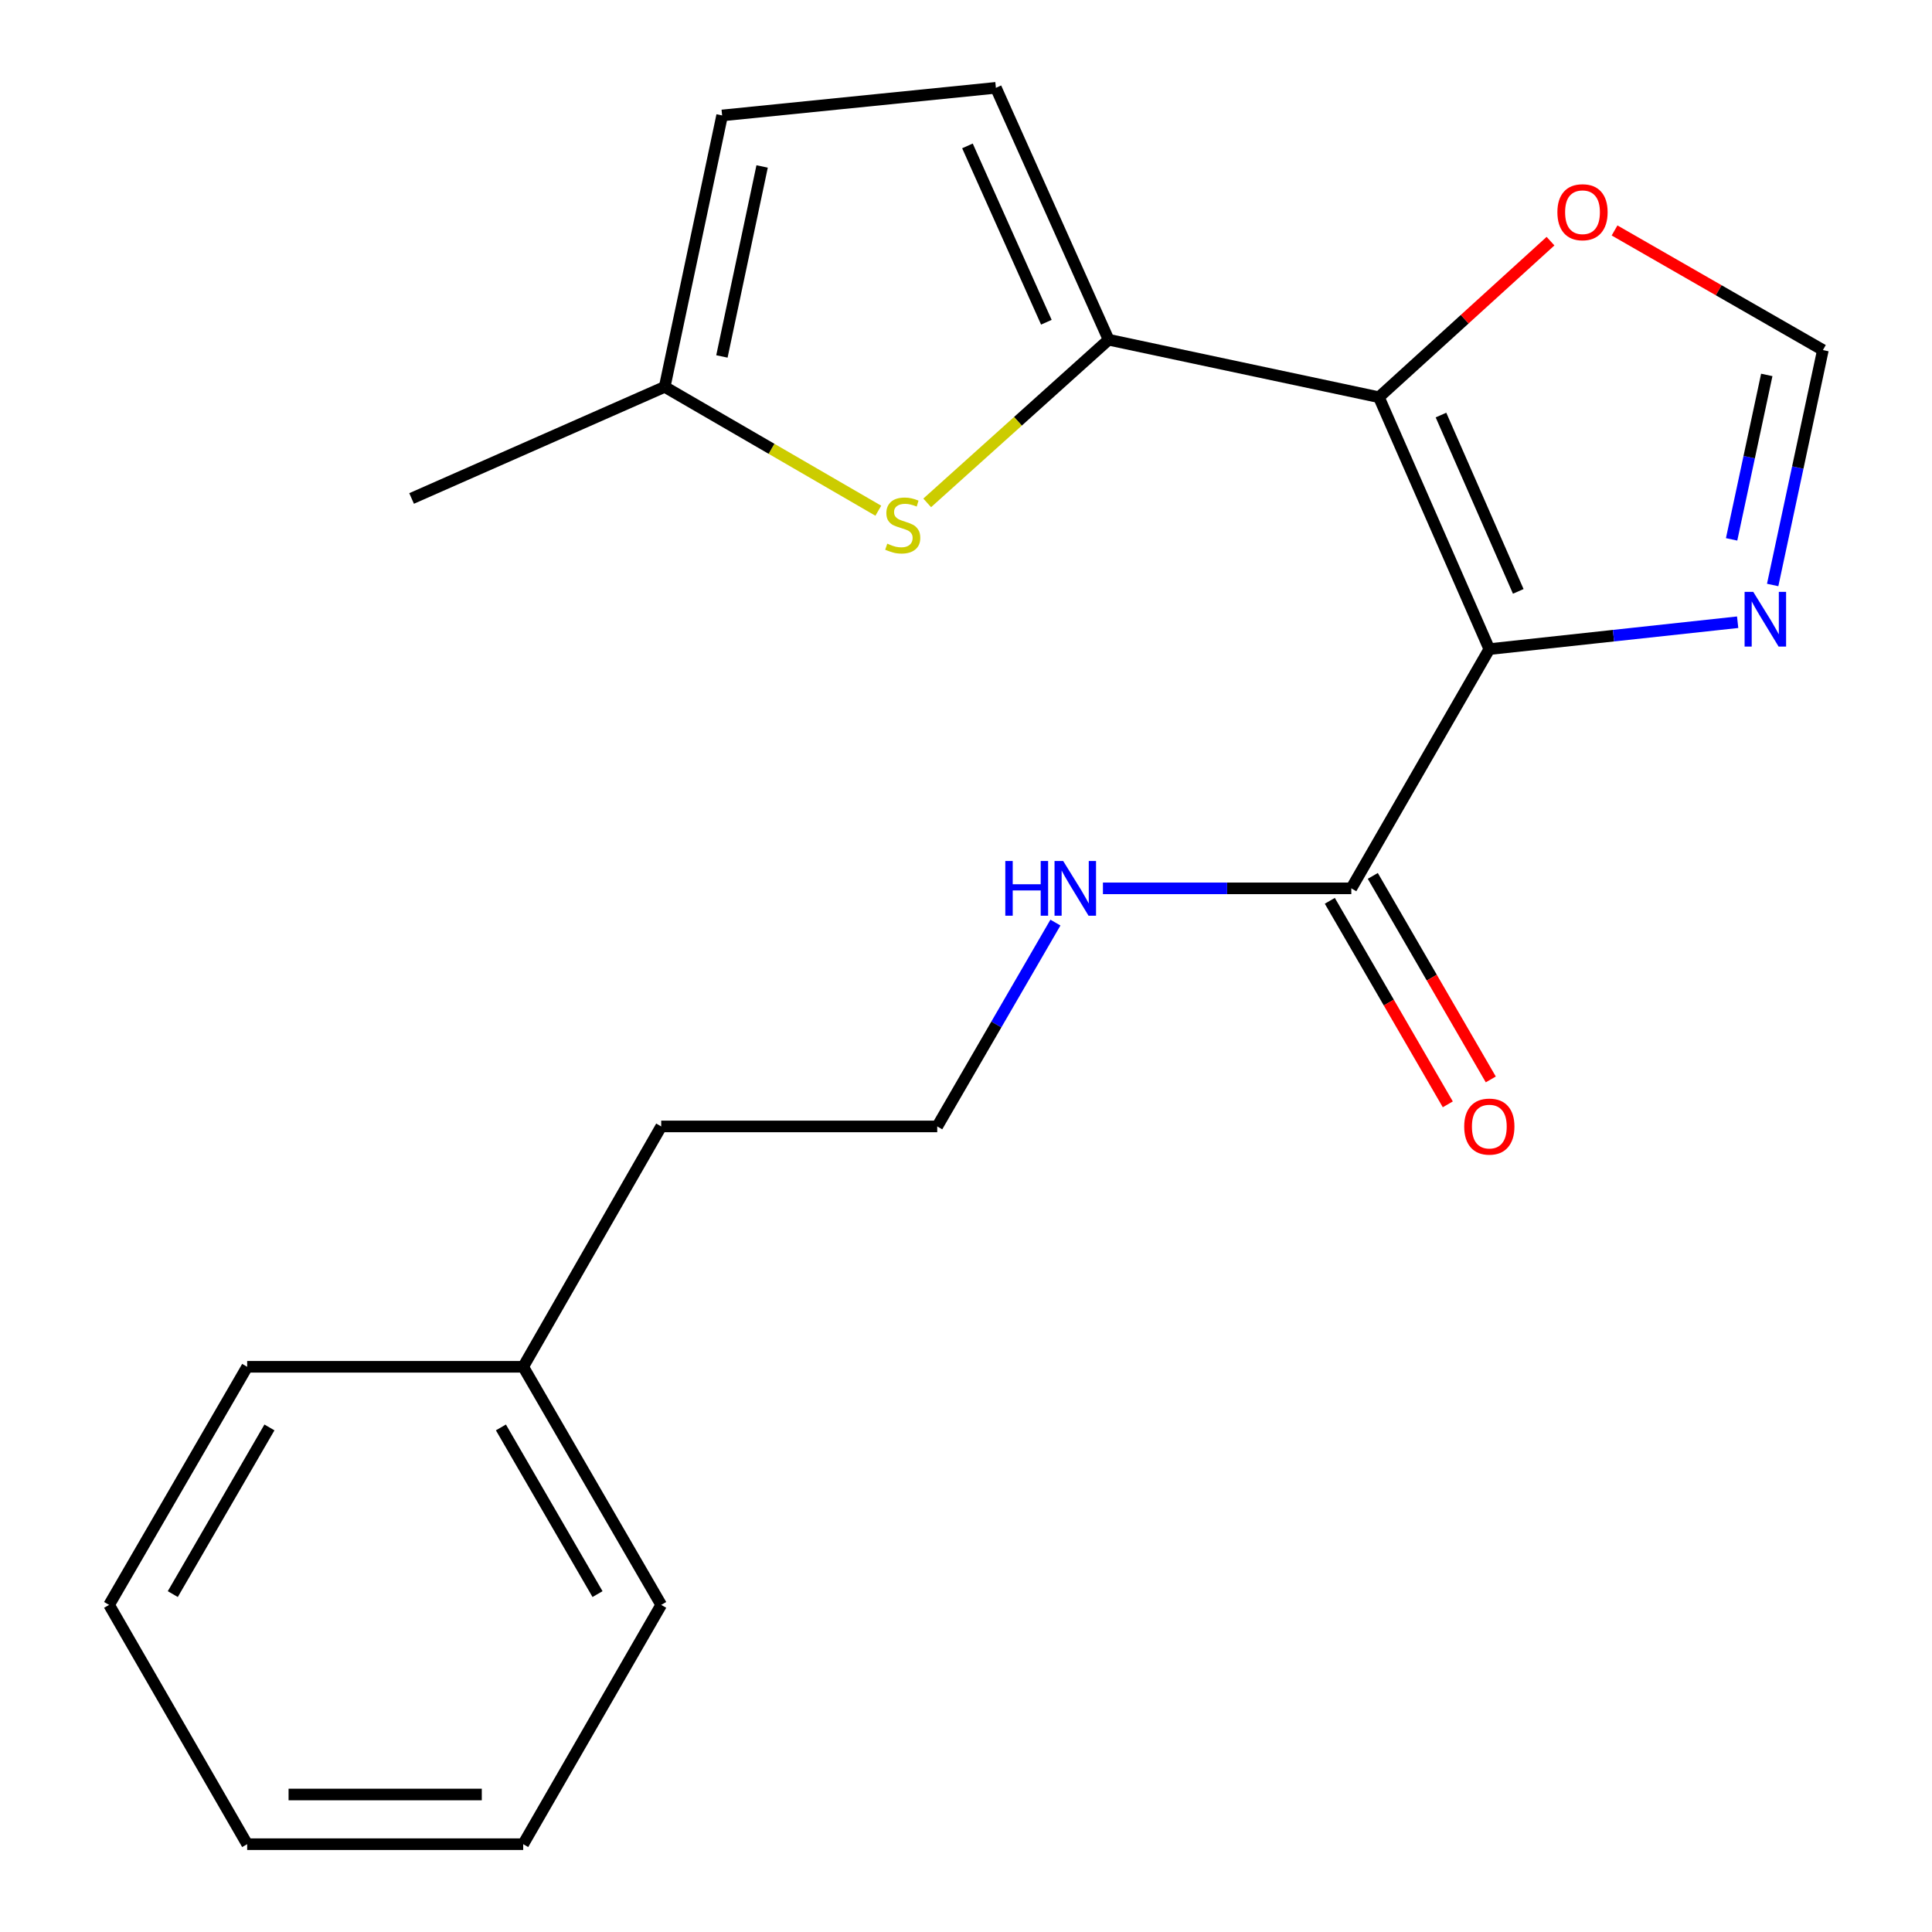 <?xml version='1.0' encoding='iso-8859-1'?>
<svg version='1.1' baseProfile='full'
              xmlns='http://www.w3.org/2000/svg'
                      xmlns:rdkit='http://www.rdkit.org/xml'
                      xmlns:xlink='http://www.w3.org/1999/xlink'
                  xml:space='preserve'
width='1000px' height='1000px' viewBox='0 0 1000 1000'>
<!-- END OF HEADER -->
<rect style='opacity:1.0;fill:#FFFFFF;stroke:none' width='1000' height='1000' x='0' y='0'> </rect>
<path class='bond-0' d='M 770.87,335.984 L 713.721,205.599' style='fill:none;fill-rule:evenodd;stroke:#000000;stroke-width:6px;stroke-linecap:butt;stroke-linejoin:miter;stroke-opacity:1' />
<path class='bond-0' d='M 785.851,306.102 L 745.847,214.833' style='fill:none;fill-rule:evenodd;stroke:#000000;stroke-width:6px;stroke-linecap:butt;stroke-linejoin:miter;stroke-opacity:1' />
<path class='bond-3' d='M 770.87,335.984 L 835.139,329.023' style='fill:none;fill-rule:evenodd;stroke:#000000;stroke-width:6px;stroke-linecap:butt;stroke-linejoin:miter;stroke-opacity:1' />
<path class='bond-3' d='M 835.139,329.023 L 899.409,322.063' style='fill:none;fill-rule:evenodd;stroke:#0000FF;stroke-width:6px;stroke-linecap:butt;stroke-linejoin:miter;stroke-opacity:1' />
<path class='bond-4' d='M 770.87,335.984 L 699.434,459.81' style='fill:none;fill-rule:evenodd;stroke:#000000;stroke-width:6px;stroke-linecap:butt;stroke-linejoin:miter;stroke-opacity:1' />
<path class='bond-1' d='M 713.721,205.599 L 573.822,175.839' style='fill:none;fill-rule:evenodd;stroke:#000000;stroke-width:6px;stroke-linecap:butt;stroke-linejoin:miter;stroke-opacity:1' />
<path class='bond-6' d='M 713.721,205.599 L 758.132,165.211' style='fill:none;fill-rule:evenodd;stroke:#000000;stroke-width:6px;stroke-linecap:butt;stroke-linejoin:miter;stroke-opacity:1' />
<path class='bond-6' d='M 758.132,165.211 L 802.542,124.822' style='fill:none;fill-rule:evenodd;stroke:#FF0000;stroke-width:6px;stroke-linecap:butt;stroke-linejoin:miter;stroke-opacity:1' />
<path class='bond-2' d='M 573.822,175.839 L 526.869,218.064' style='fill:none;fill-rule:evenodd;stroke:#000000;stroke-width:6px;stroke-linecap:butt;stroke-linejoin:miter;stroke-opacity:1' />
<path class='bond-2' d='M 526.869,218.064 L 479.917,260.289' style='fill:none;fill-rule:evenodd;stroke:#CCCC00;stroke-width:6px;stroke-linecap:butt;stroke-linejoin:miter;stroke-opacity:1' />
<path class='bond-5' d='M 573.822,175.839 L 515.473,45.455' style='fill:none;fill-rule:evenodd;stroke:#000000;stroke-width:6px;stroke-linecap:butt;stroke-linejoin:miter;stroke-opacity:1' />
<path class='bond-5' d='M 541.596,166.786 L 500.752,75.517' style='fill:none;fill-rule:evenodd;stroke:#000000;stroke-width:6px;stroke-linecap:butt;stroke-linejoin:miter;stroke-opacity:1' />
<path class='bond-8' d='M 454.613,264.348 L 399.327,232.295' style='fill:none;fill-rule:evenodd;stroke:#CCCC00;stroke-width:6px;stroke-linecap:butt;stroke-linejoin:miter;stroke-opacity:1' />
<path class='bond-8' d='M 399.327,232.295 L 344.042,200.241' style='fill:none;fill-rule:evenodd;stroke:#000000;stroke-width:6px;stroke-linecap:butt;stroke-linejoin:miter;stroke-opacity:1' />
<path class='bond-7' d='M 917.531,302.789 L 930.53,241.993' style='fill:none;fill-rule:evenodd;stroke:#0000FF;stroke-width:6px;stroke-linecap:butt;stroke-linejoin:miter;stroke-opacity:1' />
<path class='bond-7' d='M 930.53,241.993 L 943.53,181.197' style='fill:none;fill-rule:evenodd;stroke:#000000;stroke-width:6px;stroke-linecap:butt;stroke-linejoin:miter;stroke-opacity:1' />
<path class='bond-7' d='M 896.282,279.173 L 905.382,236.616' style='fill:none;fill-rule:evenodd;stroke:#0000FF;stroke-width:6px;stroke-linecap:butt;stroke-linejoin:miter;stroke-opacity:1' />
<path class='bond-7' d='M 905.382,236.616 L 914.482,194.058' style='fill:none;fill-rule:evenodd;stroke:#000000;stroke-width:6px;stroke-linecap:butt;stroke-linejoin:miter;stroke-opacity:1' />
<path class='bond-10' d='M 688.31,466.259 L 718.845,518.932' style='fill:none;fill-rule:evenodd;stroke:#000000;stroke-width:6px;stroke-linecap:butt;stroke-linejoin:miter;stroke-opacity:1' />
<path class='bond-10' d='M 718.845,518.932 L 749.38,571.605' style='fill:none;fill-rule:evenodd;stroke:#FF0000;stroke-width:6px;stroke-linecap:butt;stroke-linejoin:miter;stroke-opacity:1' />
<path class='bond-10' d='M 710.559,453.361 L 741.094,506.034' style='fill:none;fill-rule:evenodd;stroke:#000000;stroke-width:6px;stroke-linecap:butt;stroke-linejoin:miter;stroke-opacity:1' />
<path class='bond-10' d='M 741.094,506.034 L 771.629,558.707' style='fill:none;fill-rule:evenodd;stroke:#FF0000;stroke-width:6px;stroke-linecap:butt;stroke-linejoin:miter;stroke-opacity:1' />
<path class='bond-11' d='M 699.434,459.81 L 635.154,459.81' style='fill:none;fill-rule:evenodd;stroke:#000000;stroke-width:6px;stroke-linecap:butt;stroke-linejoin:miter;stroke-opacity:1' />
<path class='bond-11' d='M 635.154,459.81 L 570.875,459.81' style='fill:none;fill-rule:evenodd;stroke:#0000FF;stroke-width:6px;stroke-linecap:butt;stroke-linejoin:miter;stroke-opacity:1' />
<path class='bond-9' d='M 515.473,45.455 L 373.773,59.756' style='fill:none;fill-rule:evenodd;stroke:#000000;stroke-width:6px;stroke-linecap:butt;stroke-linejoin:miter;stroke-opacity:1' />
<path class='bond-21' d='M 835.69,119.284 L 889.61,150.24' style='fill:none;fill-rule:evenodd;stroke:#FF0000;stroke-width:6px;stroke-linecap:butt;stroke-linejoin:miter;stroke-opacity:1' />
<path class='bond-21' d='M 889.61,150.24 L 943.53,181.197' style='fill:none;fill-rule:evenodd;stroke:#000000;stroke-width:6px;stroke-linecap:butt;stroke-linejoin:miter;stroke-opacity:1' />
<path class='bond-14' d='M 344.042,200.241 L 213.043,258.004' style='fill:none;fill-rule:evenodd;stroke:#000000;stroke-width:6px;stroke-linecap:butt;stroke-linejoin:miter;stroke-opacity:1' />
<path class='bond-22' d='M 344.042,200.241 L 373.773,59.756' style='fill:none;fill-rule:evenodd;stroke:#000000;stroke-width:6px;stroke-linecap:butt;stroke-linejoin:miter;stroke-opacity:1' />
<path class='bond-22' d='M 373.661,184.493 L 394.473,86.153' style='fill:none;fill-rule:evenodd;stroke:#000000;stroke-width:6px;stroke-linecap:butt;stroke-linejoin:miter;stroke-opacity:1' />
<path class='bond-12' d='M 546.288,477.531 L 515.7,530.284' style='fill:none;fill-rule:evenodd;stroke:#0000FF;stroke-width:6px;stroke-linecap:butt;stroke-linejoin:miter;stroke-opacity:1' />
<path class='bond-12' d='M 515.7,530.284 L 485.113,583.037' style='fill:none;fill-rule:evenodd;stroke:#000000;stroke-width:6px;stroke-linecap:butt;stroke-linejoin:miter;stroke-opacity:1' />
<path class='bond-15' d='M 485.113,583.037 L 342.241,583.037' style='fill:none;fill-rule:evenodd;stroke:#000000;stroke-width:6px;stroke-linecap:butt;stroke-linejoin:miter;stroke-opacity:1' />
<path class='bond-13' d='M 270.806,707.449 L 342.241,583.037' style='fill:none;fill-rule:evenodd;stroke:#000000;stroke-width:6px;stroke-linecap:butt;stroke-linejoin:miter;stroke-opacity:1' />
<path class='bond-16' d='M 270.806,707.449 L 342.241,830.69' style='fill:none;fill-rule:evenodd;stroke:#000000;stroke-width:6px;stroke-linecap:butt;stroke-linejoin:miter;stroke-opacity:1' />
<path class='bond-16' d='M 259.272,738.832 L 309.277,825.101' style='fill:none;fill-rule:evenodd;stroke:#000000;stroke-width:6px;stroke-linecap:butt;stroke-linejoin:miter;stroke-opacity:1' />
<path class='bond-17' d='M 270.806,707.449 L 127.934,707.449' style='fill:none;fill-rule:evenodd;stroke:#000000;stroke-width:6px;stroke-linecap:butt;stroke-linejoin:miter;stroke-opacity:1' />
<path class='bond-19' d='M 342.241,830.69 L 270.806,954.545' style='fill:none;fill-rule:evenodd;stroke:#000000;stroke-width:6px;stroke-linecap:butt;stroke-linejoin:miter;stroke-opacity:1' />
<path class='bond-18' d='M 127.934,707.449 L 56.47,830.69' style='fill:none;fill-rule:evenodd;stroke:#000000;stroke-width:6px;stroke-linecap:butt;stroke-linejoin:miter;stroke-opacity:1' />
<path class='bond-18' d='M 139.462,738.836 L 89.437,825.105' style='fill:none;fill-rule:evenodd;stroke:#000000;stroke-width:6px;stroke-linecap:butt;stroke-linejoin:miter;stroke-opacity:1' />
<path class='bond-20' d='M 56.47,830.69 L 127.934,954.545' style='fill:none;fill-rule:evenodd;stroke:#000000;stroke-width:6px;stroke-linecap:butt;stroke-linejoin:miter;stroke-opacity:1' />
<path class='bond-23' d='M 270.806,954.545 L 127.934,954.545' style='fill:none;fill-rule:evenodd;stroke:#000000;stroke-width:6px;stroke-linecap:butt;stroke-linejoin:miter;stroke-opacity:1' />
<path class='bond-23' d='M 249.375,928.829 L 149.365,928.829' style='fill:none;fill-rule:evenodd;stroke:#000000;stroke-width:6px;stroke-linecap:butt;stroke-linejoin:miter;stroke-opacity:1' />
<path  class='atom-3' d='M 459.254 281.397
Q 459.574 281.517, 460.894 282.077
Q 462.214 282.637, 463.654 282.997
Q 465.134 283.317, 466.574 283.317
Q 469.254 283.317, 470.814 282.037
Q 472.374 280.717, 472.374 278.437
Q 472.374 276.877, 471.574 275.917
Q 470.814 274.957, 469.614 274.437
Q 468.414 273.917, 466.414 273.317
Q 463.894 272.557, 462.374 271.837
Q 460.894 271.117, 459.814 269.597
Q 458.774 268.077, 458.774 265.517
Q 458.774 261.957, 461.174 259.757
Q 463.614 257.557, 468.414 257.557
Q 471.694 257.557, 475.414 259.117
L 474.494 262.197
Q 471.094 260.797, 468.534 260.797
Q 465.774 260.797, 464.254 261.957
Q 462.734 263.077, 462.774 265.037
Q 462.774 266.557, 463.534 267.477
Q 464.334 268.397, 465.454 268.917
Q 466.614 269.437, 468.534 270.037
Q 471.094 270.837, 472.614 271.637
Q 474.134 272.437, 475.214 274.077
Q 476.334 275.677, 476.334 278.437
Q 476.334 282.357, 473.694 284.477
Q 471.094 286.557, 466.734 286.557
Q 464.214 286.557, 462.294 285.997
Q 460.414 285.477, 458.174 284.557
L 459.254 281.397
' fill='#CCCC00'/>
<path  class='atom-4' d='M 907.481 306.351
L 916.761 321.351
Q 917.681 322.831, 919.161 325.511
Q 920.641 328.191, 920.721 328.351
L 920.721 306.351
L 924.481 306.351
L 924.481 334.671
L 920.601 334.671
L 910.641 318.271
Q 909.481 316.351, 908.241 314.151
Q 907.041 311.951, 906.681 311.271
L 906.681 334.671
L 903.001 334.671
L 903.001 306.351
L 907.481 306.351
' fill='#0000FF'/>
<path  class='atom-7' d='M 806.103 109.841
Q 806.103 103.041, 809.463 99.241
Q 812.823 95.441, 819.103 95.441
Q 825.383 95.441, 828.743 99.241
Q 832.103 103.041, 832.103 109.841
Q 832.103 116.721, 828.703 120.641
Q 825.303 124.521, 819.103 124.521
Q 812.863 124.521, 809.463 120.641
Q 806.103 116.761, 806.103 109.841
M 819.103 121.321
Q 823.423 121.321, 825.743 118.441
Q 828.103 115.521, 828.103 109.841
Q 828.103 104.281, 825.743 101.481
Q 823.423 98.641, 819.103 98.641
Q 814.783 98.641, 812.423 101.441
Q 810.103 104.241, 810.103 109.841
Q 810.103 115.561, 812.423 118.441
Q 814.783 121.321, 819.103 121.321
' fill='#FF0000'/>
<path  class='atom-11' d='M 757.87 583.117
Q 757.87 576.317, 761.23 572.517
Q 764.59 568.717, 770.87 568.717
Q 777.15 568.717, 780.51 572.517
Q 783.87 576.317, 783.87 583.117
Q 783.87 589.997, 780.47 593.917
Q 777.07 597.797, 770.87 597.797
Q 764.63 597.797, 761.23 593.917
Q 757.87 590.037, 757.87 583.117
M 770.87 594.597
Q 775.19 594.597, 777.51 591.717
Q 779.87 588.797, 779.87 583.117
Q 779.87 577.557, 777.51 574.757
Q 775.19 571.917, 770.87 571.917
Q 766.55 571.917, 764.19 574.717
Q 761.87 577.517, 761.87 583.117
Q 761.87 588.837, 764.19 591.717
Q 766.55 594.597, 770.87 594.597
' fill='#FF0000'/>
<path  class='atom-12' d='M 520.343 445.65
L 524.183 445.65
L 524.183 457.69
L 538.663 457.69
L 538.663 445.65
L 542.503 445.65
L 542.503 473.97
L 538.663 473.97
L 538.663 460.89
L 524.183 460.89
L 524.183 473.97
L 520.343 473.97
L 520.343 445.65
' fill='#0000FF'/>
<path  class='atom-12' d='M 550.303 445.65
L 559.583 460.65
Q 560.503 462.13, 561.983 464.81
Q 563.463 467.49, 563.543 467.65
L 563.543 445.65
L 567.303 445.65
L 567.303 473.97
L 563.423 473.97
L 553.463 457.57
Q 552.303 455.65, 551.063 453.45
Q 549.863 451.25, 549.503 450.57
L 549.503 473.97
L 545.823 473.97
L 545.823 445.65
L 550.303 445.65
' fill='#0000FF'/>
</svg>

